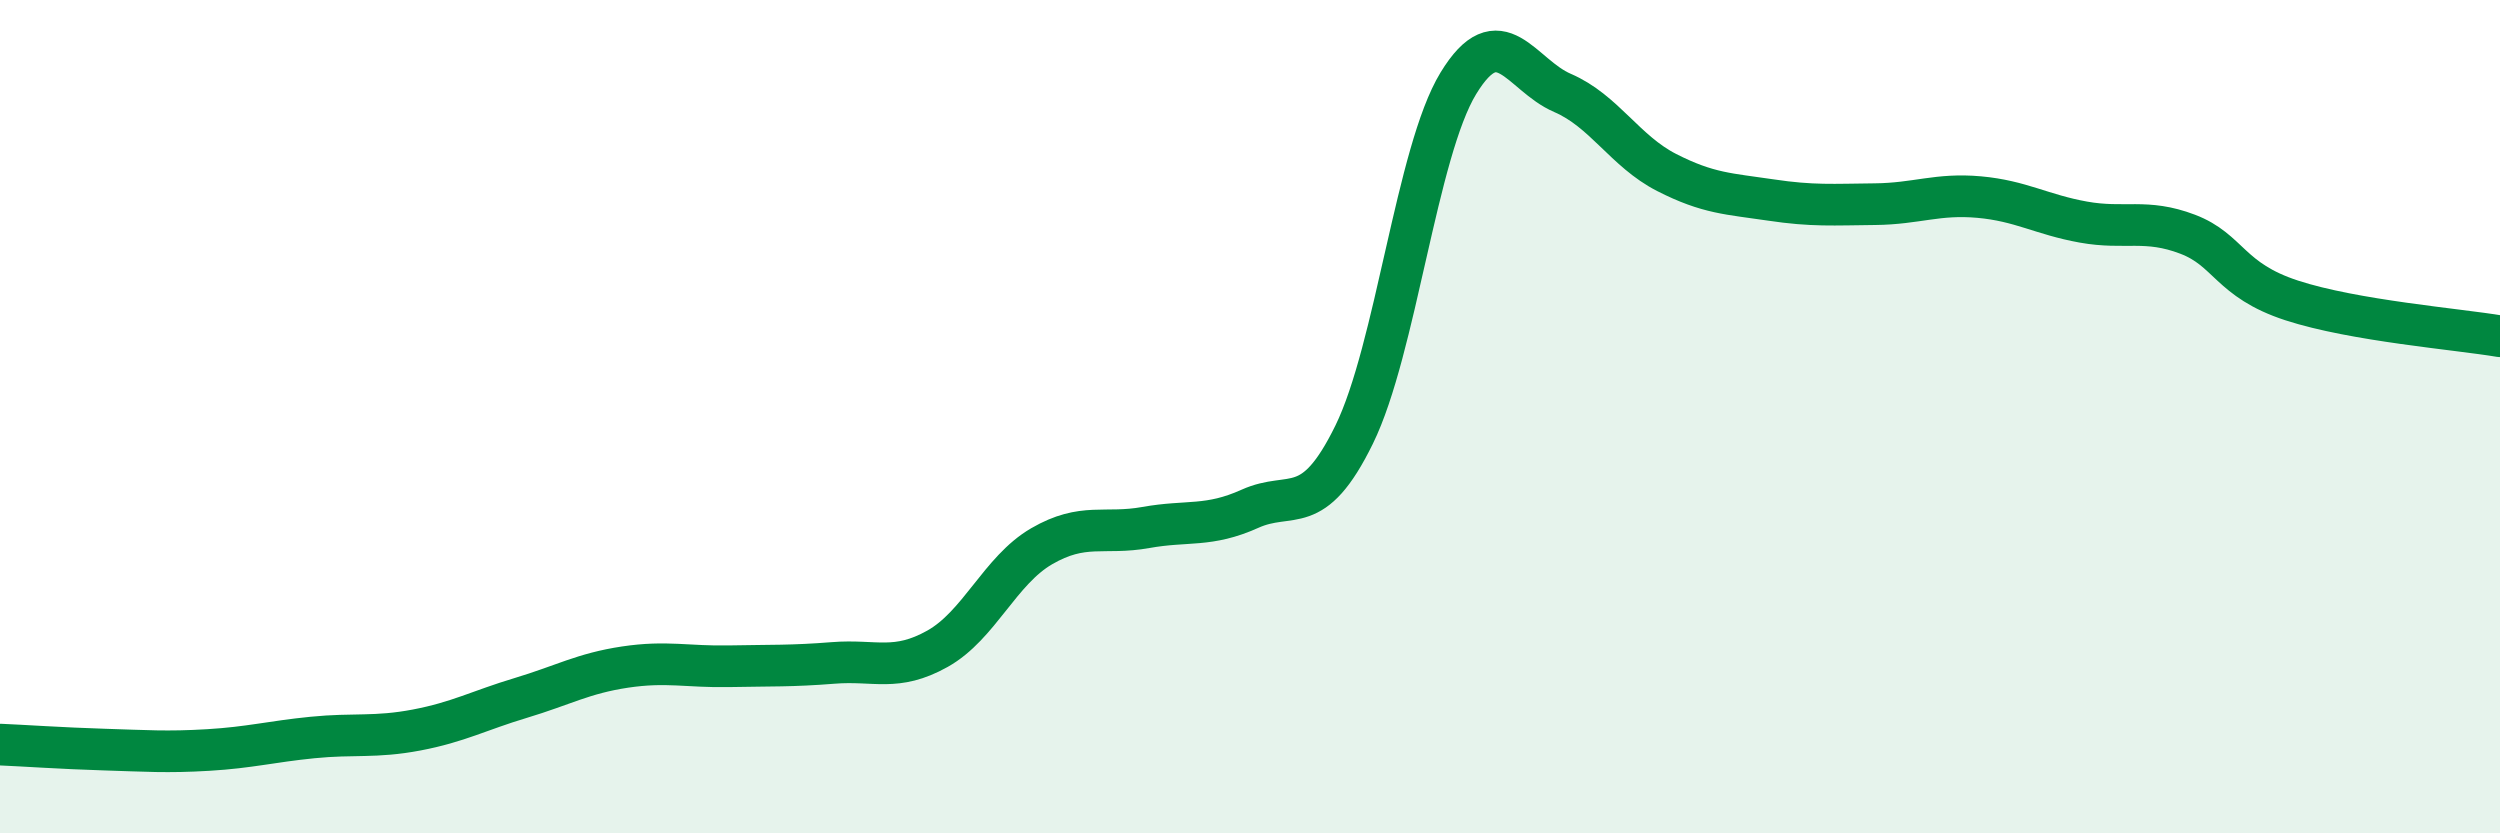 
    <svg width="60" height="20" viewBox="0 0 60 20" xmlns="http://www.w3.org/2000/svg">
      <path
        d="M 0,17.87 C 0.5,17.89 1.5,17.96 2.5,17.99 C 3.5,18.02 4,18.06 5,18 C 6,17.94 6.5,17.8 7.5,17.7 C 8.5,17.6 9,17.71 10,17.52 C 11,17.33 11.5,17.05 12.5,16.75 C 13.5,16.45 14,16.16 15,16.01 C 16,15.86 16.5,16.01 17.5,15.99 C 18.5,15.97 19,15.99 20,15.91 C 21,15.83 21.5,16.13 22.5,15.57 C 23.5,15.01 24,13.69 25,13.11 C 26,12.53 26.5,12.84 27.5,12.66 C 28.5,12.48 29,12.66 30,12.21 C 31,11.76 31.5,12.47 32.5,10.43 C 33.5,8.39 34,3.64 35,2 C 36,0.36 36.5,1.8 37.5,2.23 C 38.5,2.66 39,3.63 40,4.14 C 41,4.65 41.5,4.65 42.5,4.8 C 43.5,4.95 44,4.91 45,4.9 C 46,4.89 46.5,4.64 47.5,4.73 C 48.5,4.82 49,5.15 50,5.33 C 51,5.51 51.5,5.24 52.5,5.62 C 53.5,6 53.5,6.72 55,7.21 C 56.5,7.7 59,7.9 60,8.07L60 20L0 20Z"
        fill="#008740"
        opacity="0.1"
        stroke-linecap="round"
        stroke-linejoin="round"
      />
      <path
        d="M 0,17.87 C 0.5,17.89 1.5,17.96 2.5,17.99 C 3.5,18.02 4,18.06 5,18 C 6,17.94 6.5,17.8 7.5,17.7 C 8.5,17.6 9,17.71 10,17.52 C 11,17.33 11.5,17.05 12.5,16.75 C 13.5,16.45 14,16.16 15,16.01 C 16,15.86 16.5,16.01 17.5,15.99 C 18.5,15.97 19,15.99 20,15.91 C 21,15.83 21.5,16.13 22.5,15.57 C 23.5,15.01 24,13.69 25,13.11 C 26,12.53 26.5,12.84 27.5,12.66 C 28.5,12.48 29,12.66 30,12.21 C 31,11.76 31.5,12.47 32.5,10.43 C 33.5,8.39 34,3.64 35,2 C 36,0.36 36.5,1.8 37.5,2.23 C 38.5,2.66 39,3.63 40,4.14 C 41,4.65 41.5,4.65 42.5,4.8 C 43.5,4.95 44,4.91 45,4.9 C 46,4.89 46.5,4.64 47.5,4.73 C 48.5,4.82 49,5.15 50,5.33 C 51,5.51 51.5,5.24 52.5,5.62 C 53.5,6 53.5,6.72 55,7.21 C 56.5,7.7 59,7.9 60,8.07"
        stroke="#008740"
        stroke-width="1"
        fill="none"
        stroke-linecap="round"
        stroke-linejoin="round"
      />
    </svg>
  